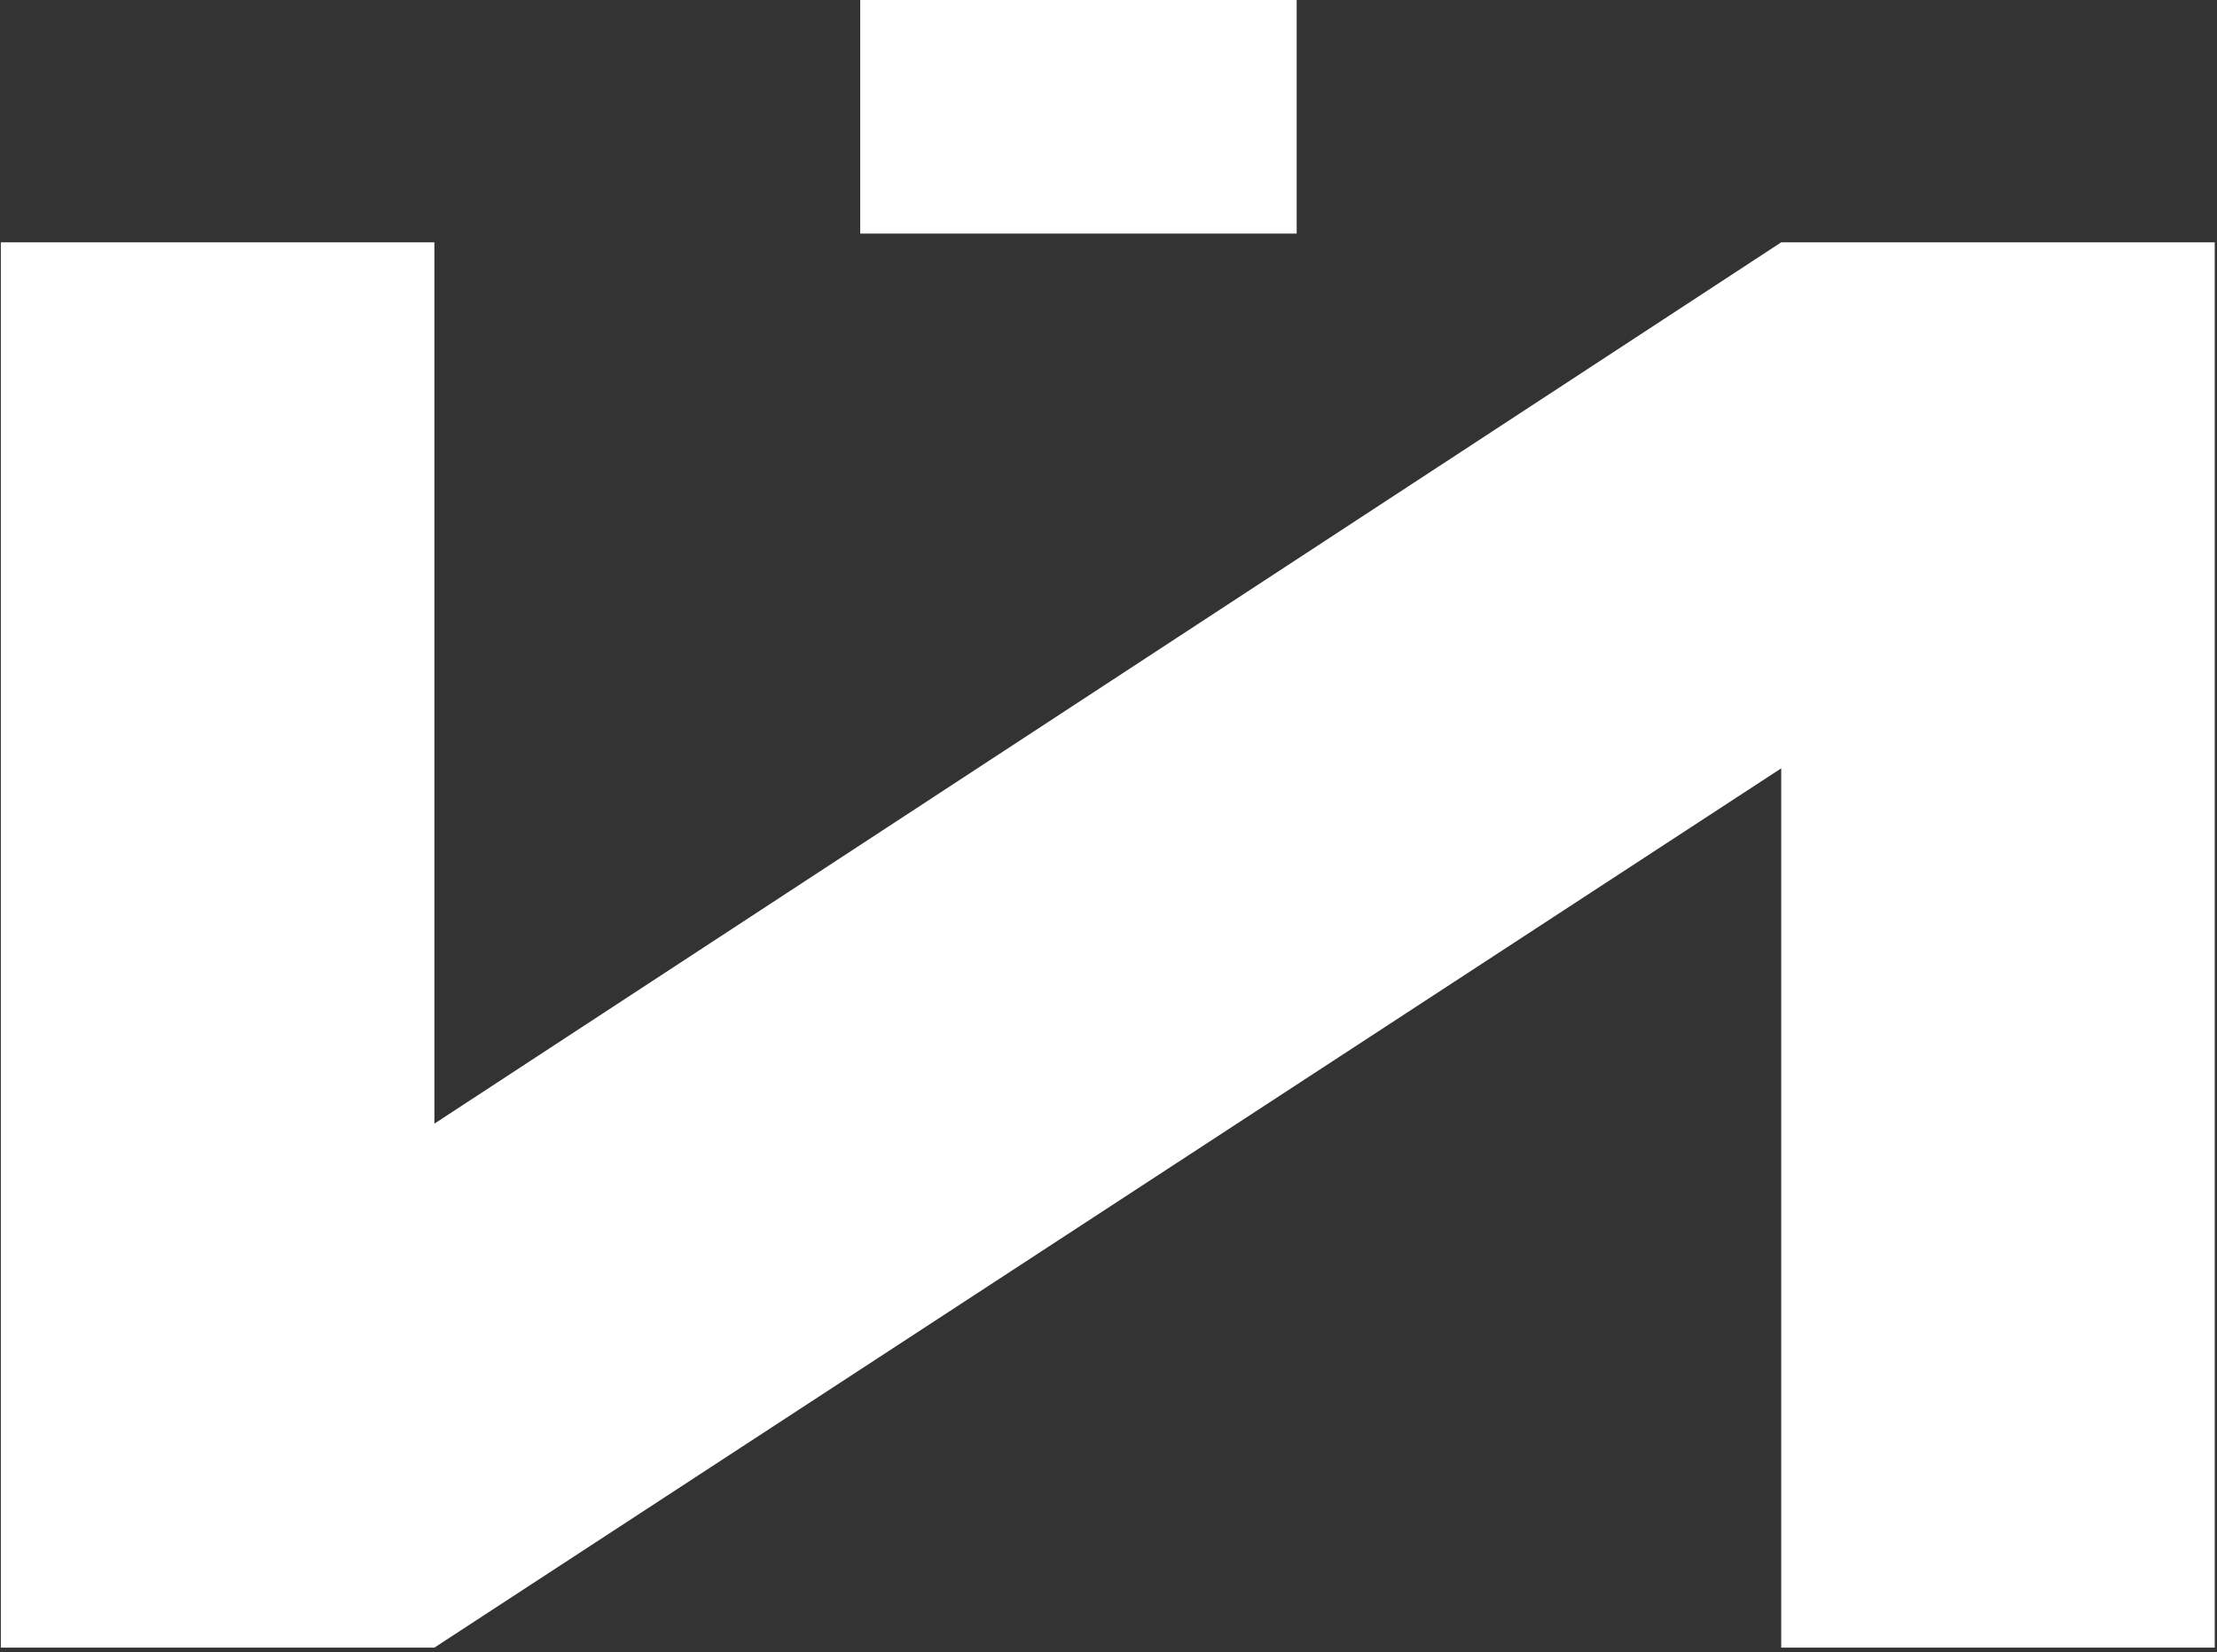 <?xml version="1.0" encoding="UTF-8"?> <svg xmlns="http://www.w3.org/2000/svg" width="208" height="155" viewBox="0 0 208 155" fill="none"><rect x="0" y="0" width="208" height="155" fill="#333333" stroke="none"/> <path d="M40.755 22.737V105.428L167.114 22.737H207.788V154.59H167.114V72.089L40.755 154.59H0.078V22.737H40.755Z" fill="white"></path> <path d="M121.656 0H80.707V21.915H121.656V0Z" fill="white"></path> </svg> 